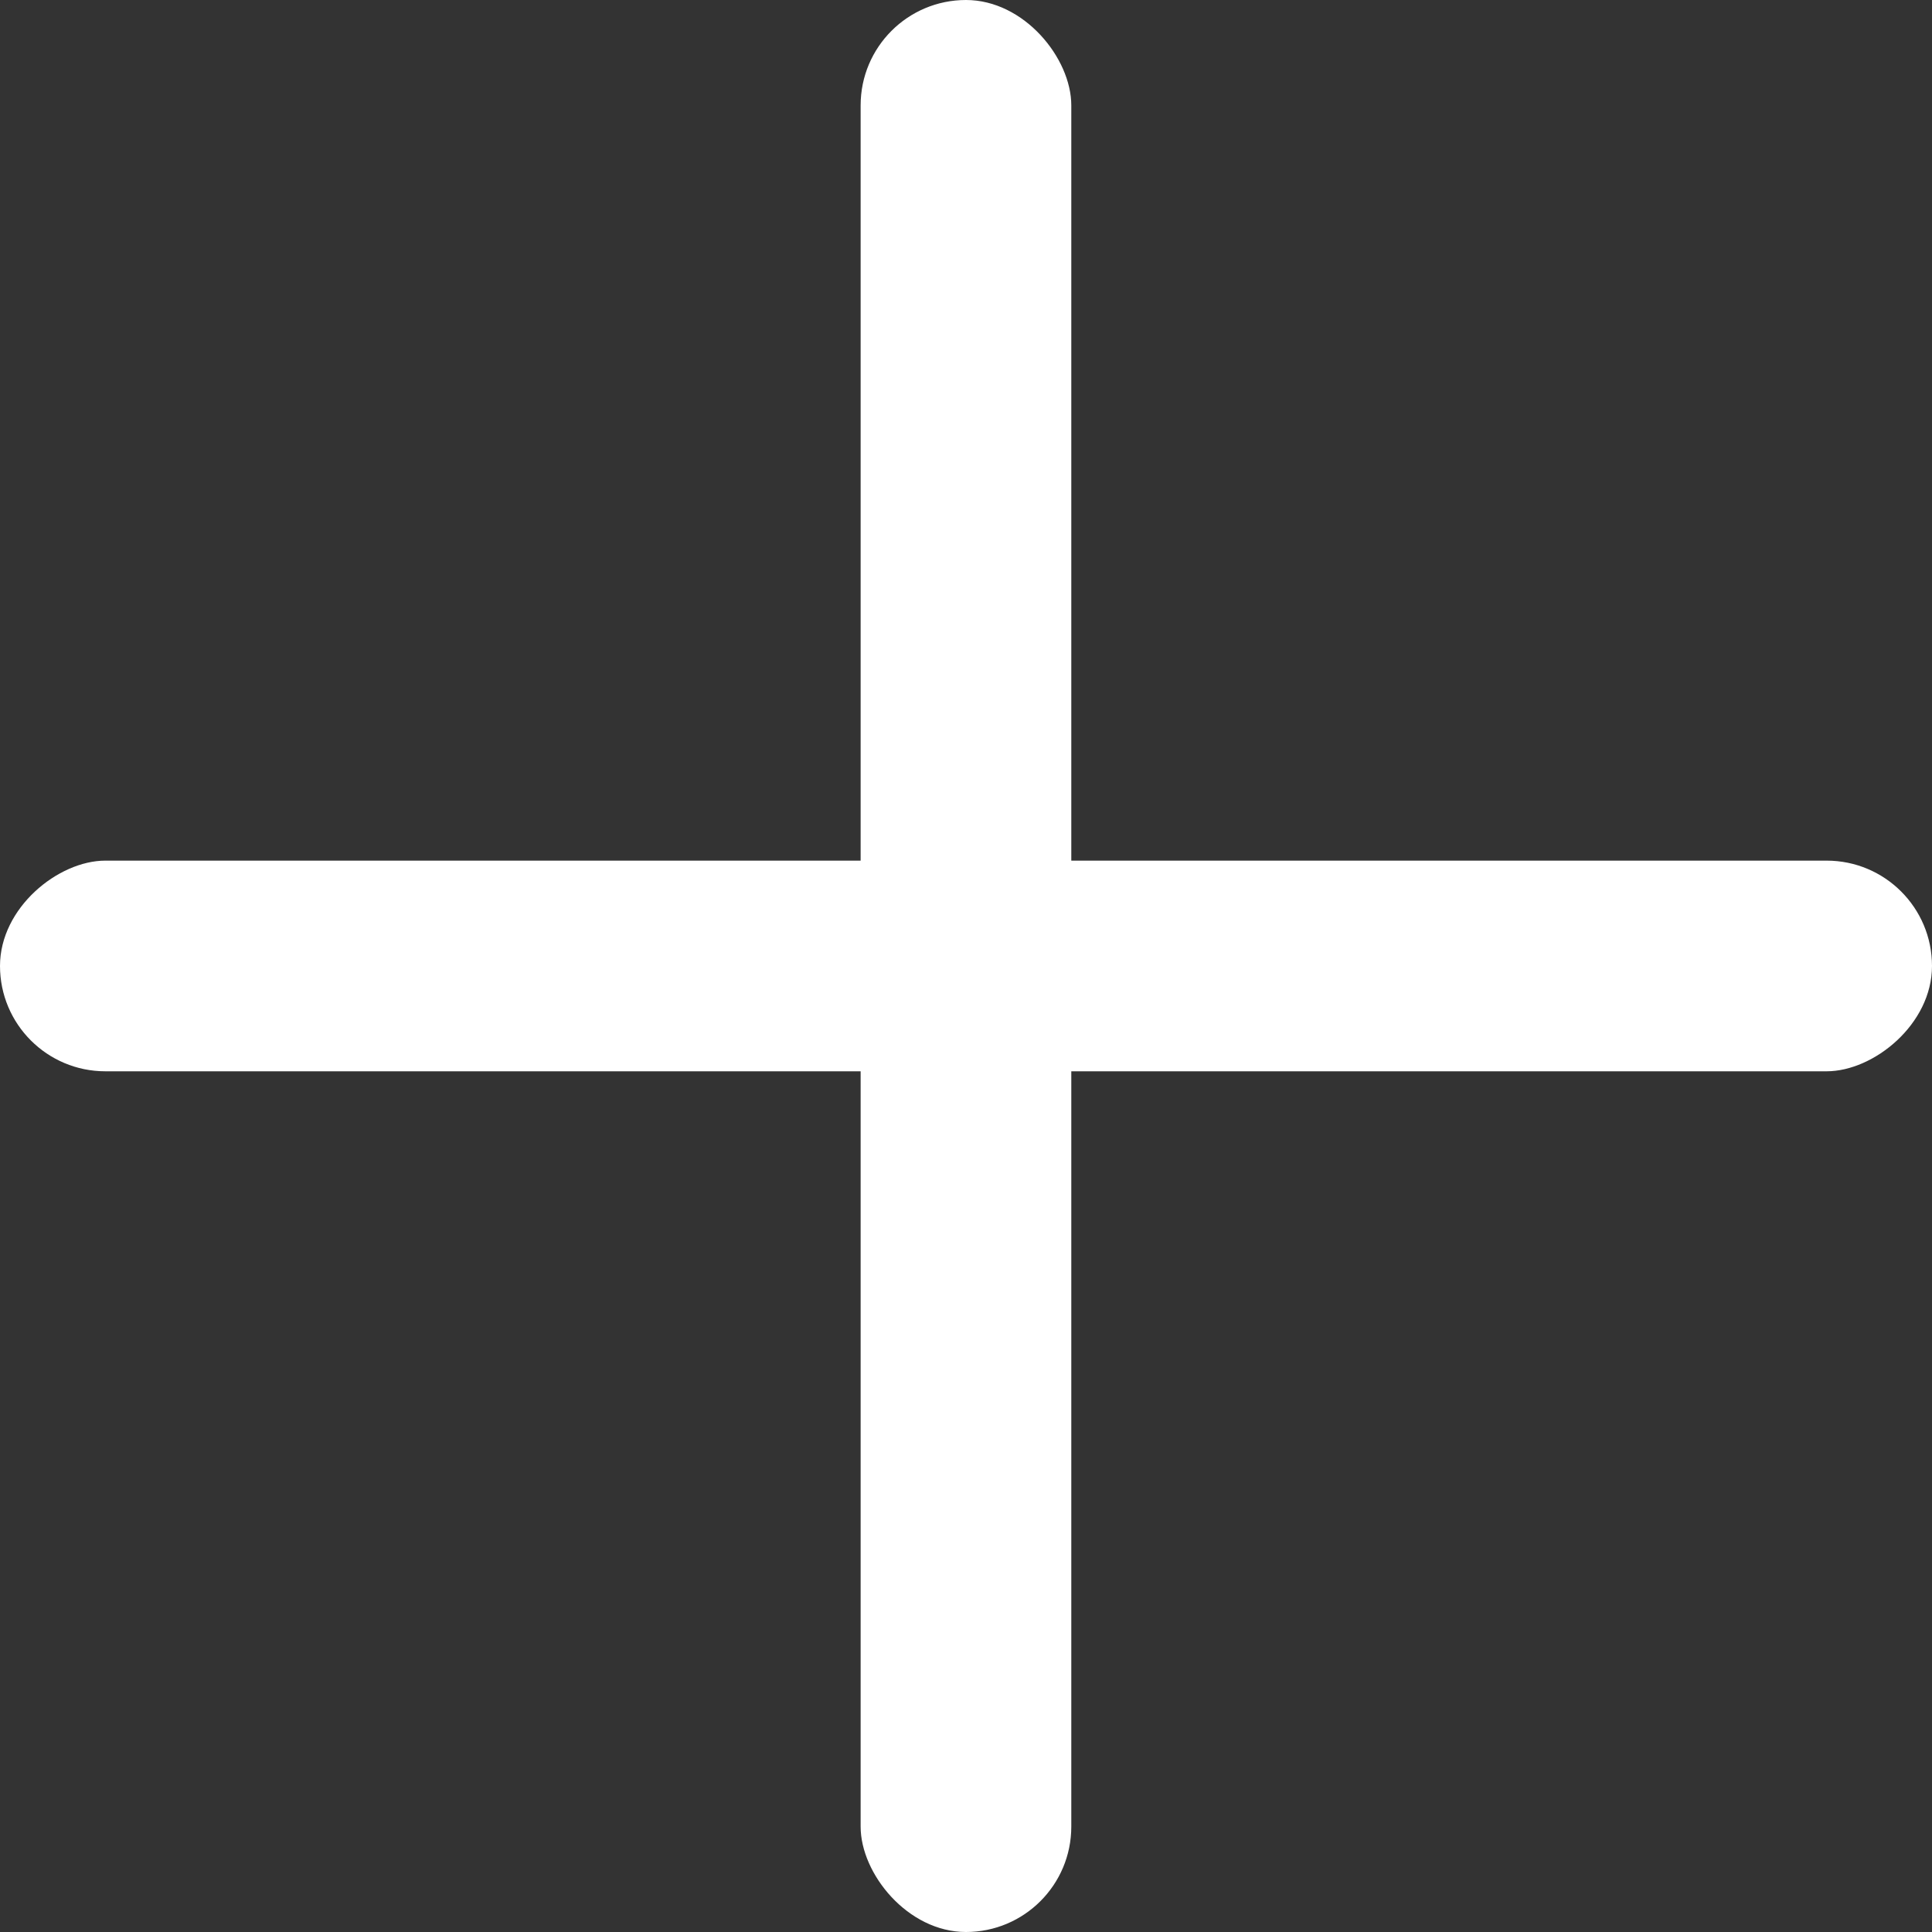 <?xml version="1.0" encoding="UTF-8"?>
<svg id="_Слой_3" data-name="Слой 3" xmlns="http://www.w3.org/2000/svg" viewBox="0 0 272.28 272.28">
  <rect x="0" y="0" width="272.28" height="272.28" fill="#333333" stroke="none"/>
  <defs>
    <style>
      .cls-1 {
        fill: #fff;
      }
    </style>
  </defs>
  <rect class="cls-1" x="121.29" y="0" width="29.69" height="272.28" rx="14.85" ry="14.85"/>
  <rect class="cls-1" x="121.29" y="0" width="29.69" height="272.28" rx="14.85" ry="14.85" transform="translate(272.28 0) rotate(90)"/>
</svg>
